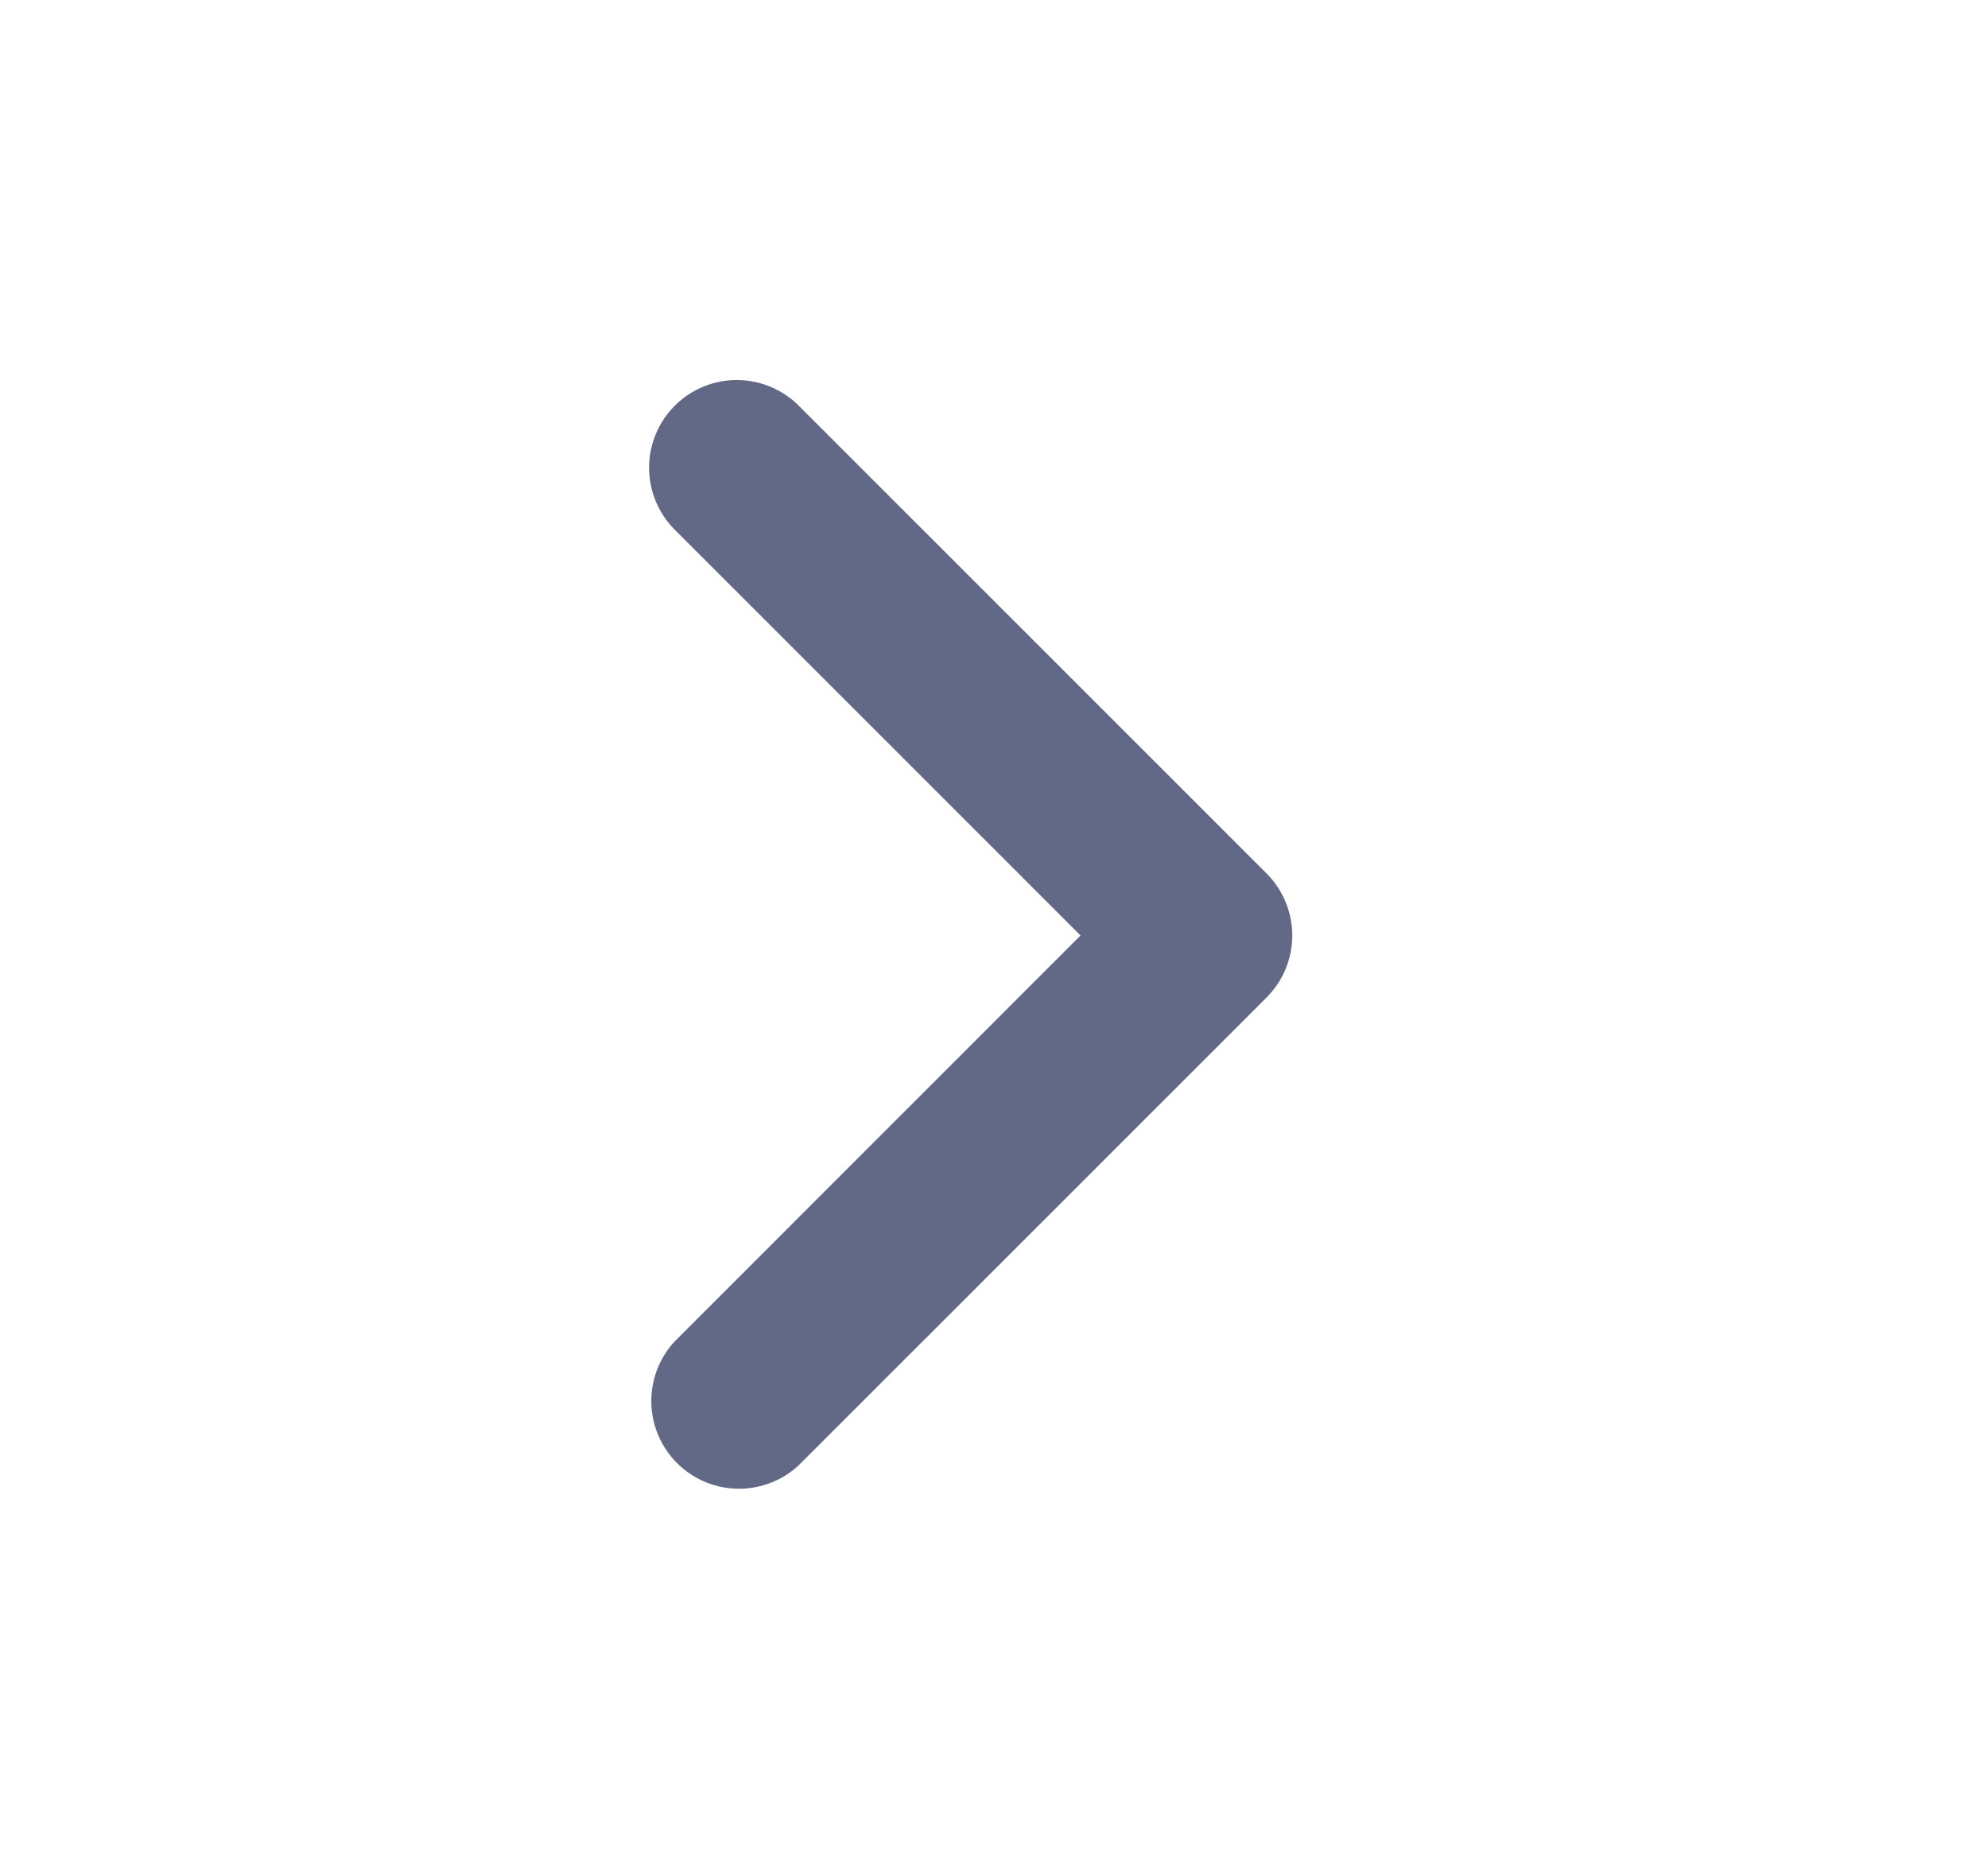 <?xml version="1.0" encoding="UTF-8"?>
<svg xmlns="http://www.w3.org/2000/svg" width="17" height="16" fill="none">
  <path fill-rule="evenodd" clip-rule="evenodd" d="M5.77 3.47a.75.75 0 0 1 1.061 0l4 4a.75.75 0 0 1 0 1.06l-4 4a.75.75 0 0 1-1.06-1.06L9.24 8 5.77 4.53a.75.75 0 0 1 0-1.06Z" fill="#616986"></path>
</svg>
